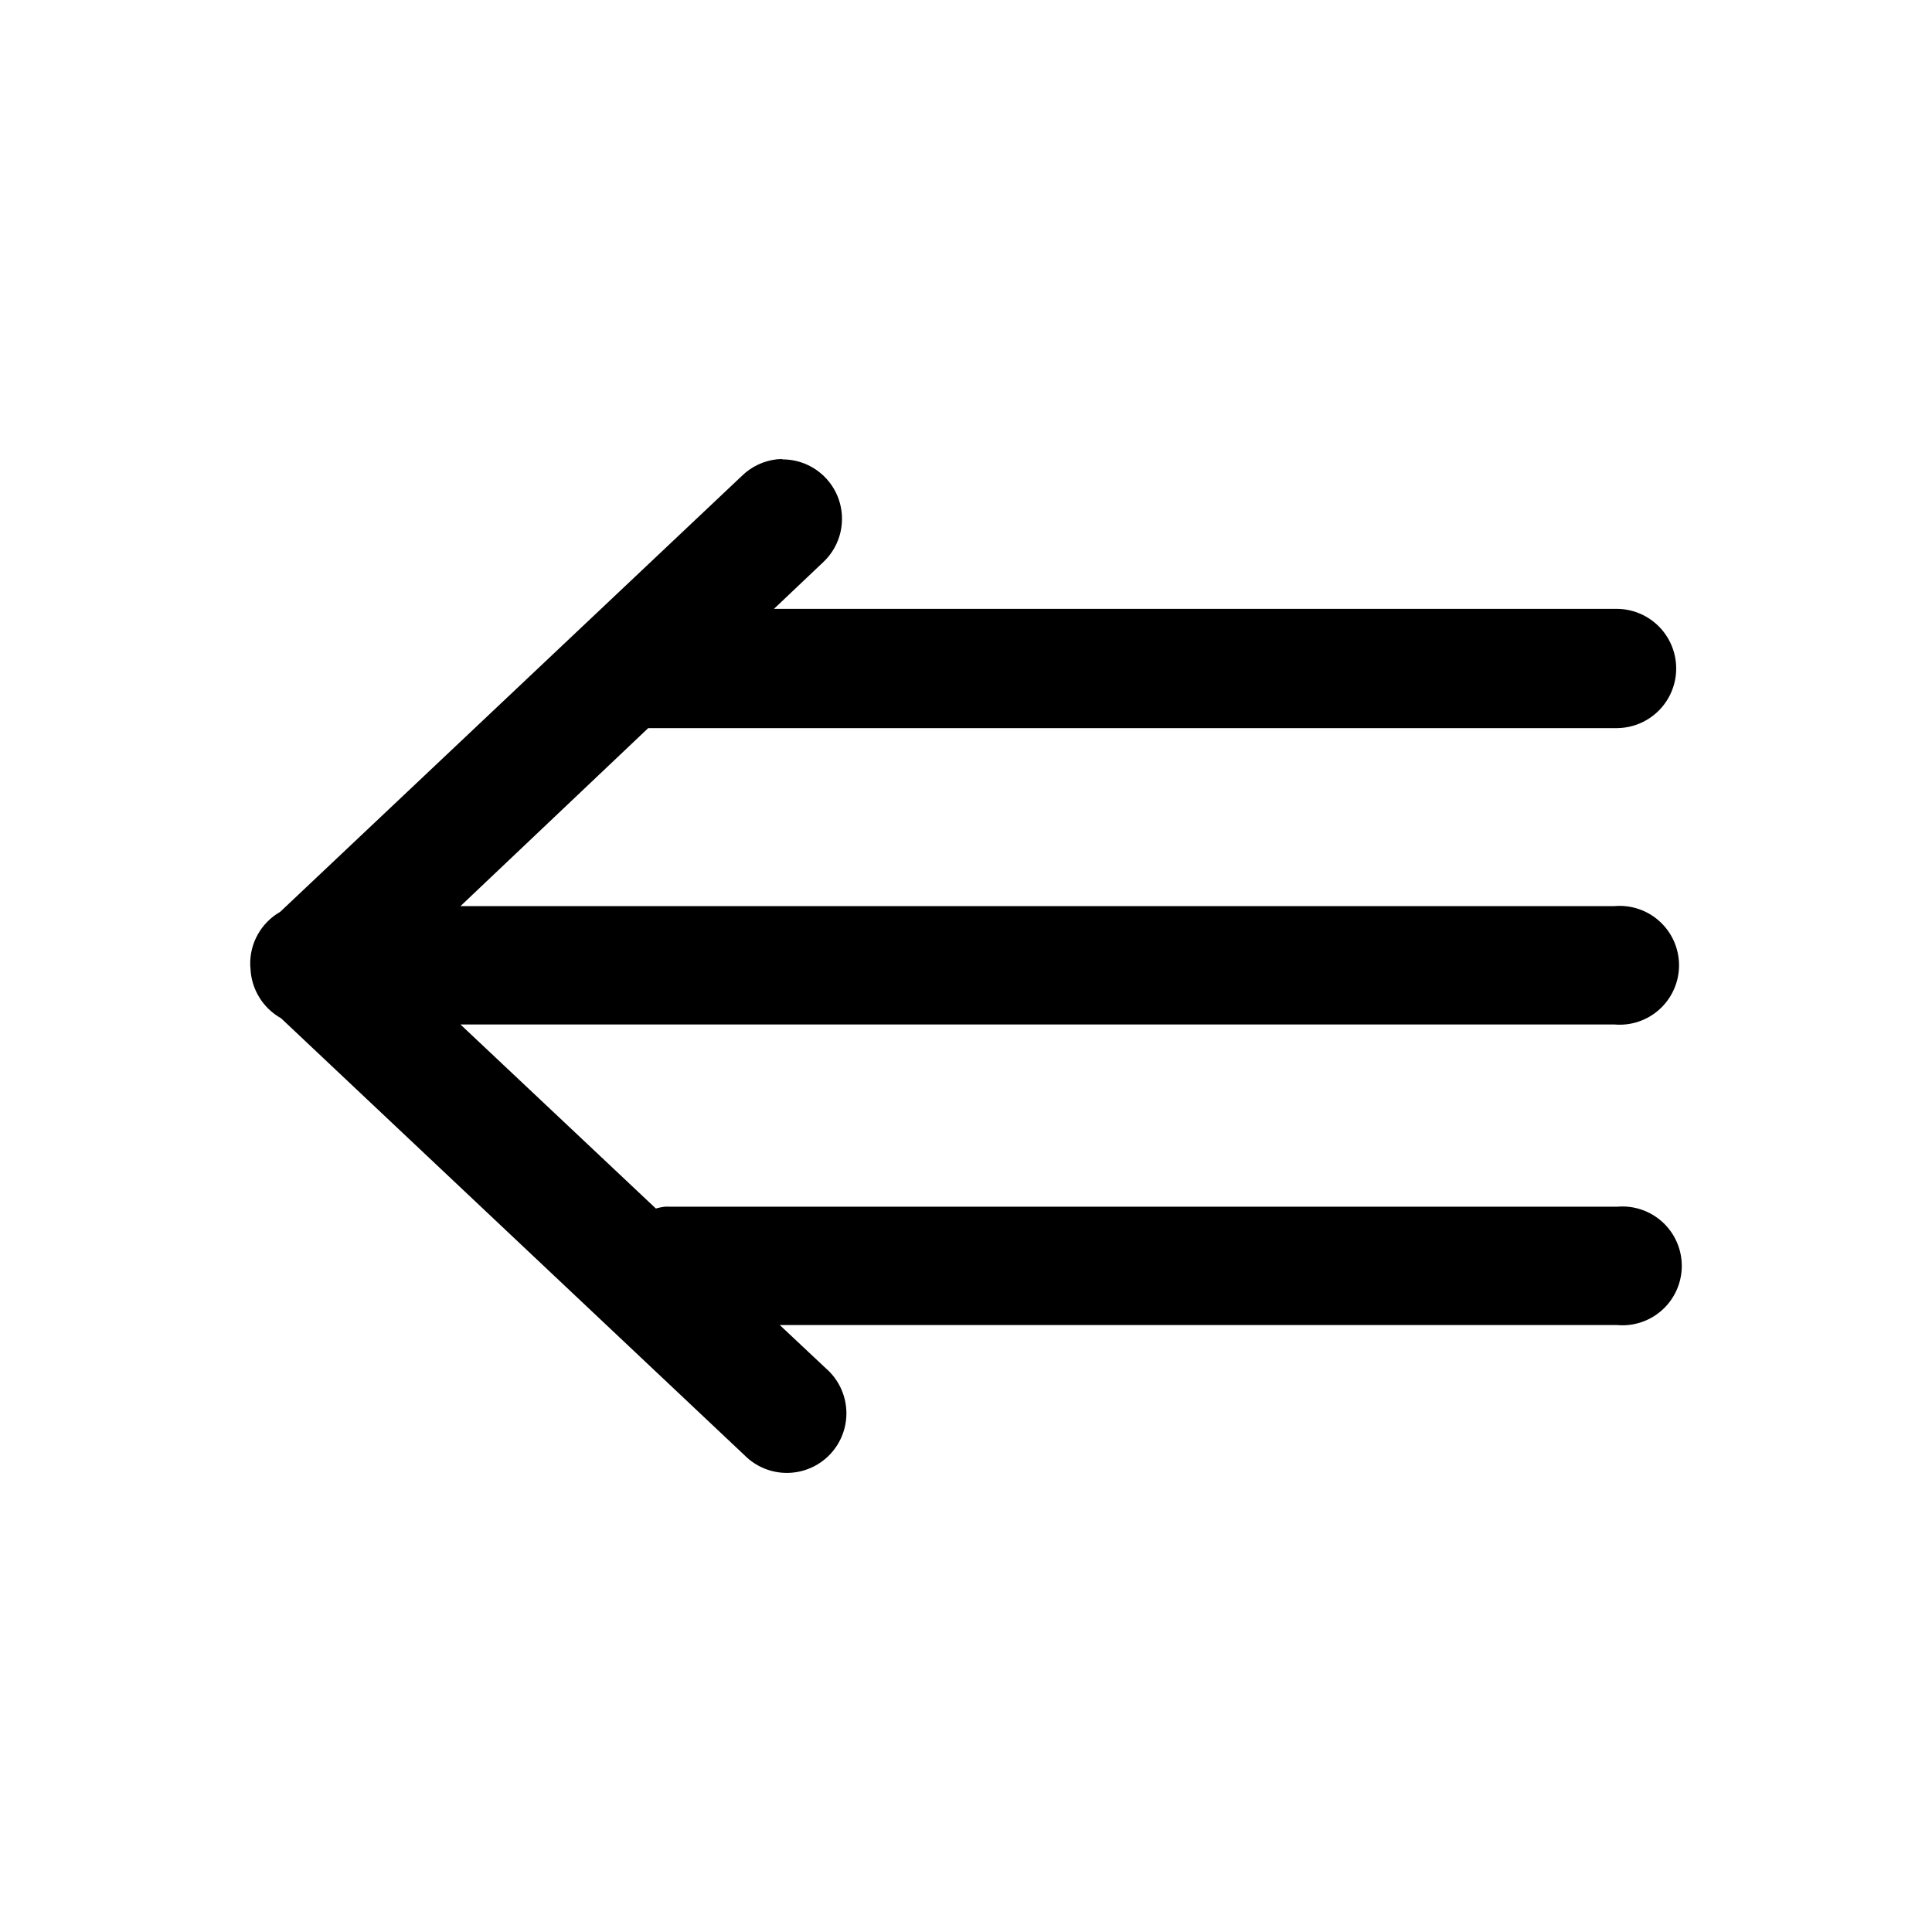 <?xml version="1.0" encoding="UTF-8"?>
<!-- Uploaded to: SVG Repo, www.svgrepo.com, Generator: SVG Repo Mixer Tools -->
<svg fill="#000000" width="800px" height="800px" version="1.1" viewBox="144 144 512 512" xmlns="http://www.w3.org/2000/svg">
 <path d="m351.33 265.66c-0.496 0-0.988 0.02-1.477 0.062-3.504 0.398-6.773 1.957-9.285 4.43l-122.32 115.5h0.004c-2.484 1.414-4.531 3.481-5.93 5.973-1.398 2.488-2.094 5.316-2.008 8.172 0.012 0.277 0.031 0.555 0.062 0.832 0.219 5.519 3.293 10.527 8.113 13.223l122.75 115.74h0.004c3.008 3.074 7.144 4.789 11.445 4.742 4.305-0.047 8.398-1.844 11.344-4.981 2.945-3.141 4.481-7.344 4.254-11.637-0.227-4.297-2.199-8.316-5.457-11.125l-12.176-11.438h221.89-0.004c4.402 0.395 8.77-1.078 12.031-4.062 3.266-2.981 5.121-7.199 5.121-11.621 0-4.418-1.855-8.637-5.121-11.617-3.262-2.984-7.629-4.457-12.031-4.062h-250.86c-0.531-0.027-1.062-0.027-1.594 0-0.77 0.102-1.527 0.262-2.273 0.477l-51.785-48.77 305.78-0.004c4.402 0.398 8.77-1.078 12.031-4.059 3.266-2.984 5.125-7.203 5.125-11.621 0-4.422-1.859-8.641-5.125-11.621-3.262-2.984-7.629-4.457-12.031-4.062h-305.78l49.754-47.172h256.76c5.613-0.047 10.781-3.07 13.574-7.941 2.793-4.871 2.793-10.855 0-15.727-2.793-4.871-7.961-7.894-13.574-7.941h-223.43l13.039-12.363c3.098-2.898 4.898-6.926 4.984-11.168 0.09-4.242-1.539-8.344-4.512-11.367-2.977-3.027-7.047-4.727-11.293-4.707z"/>
</svg>